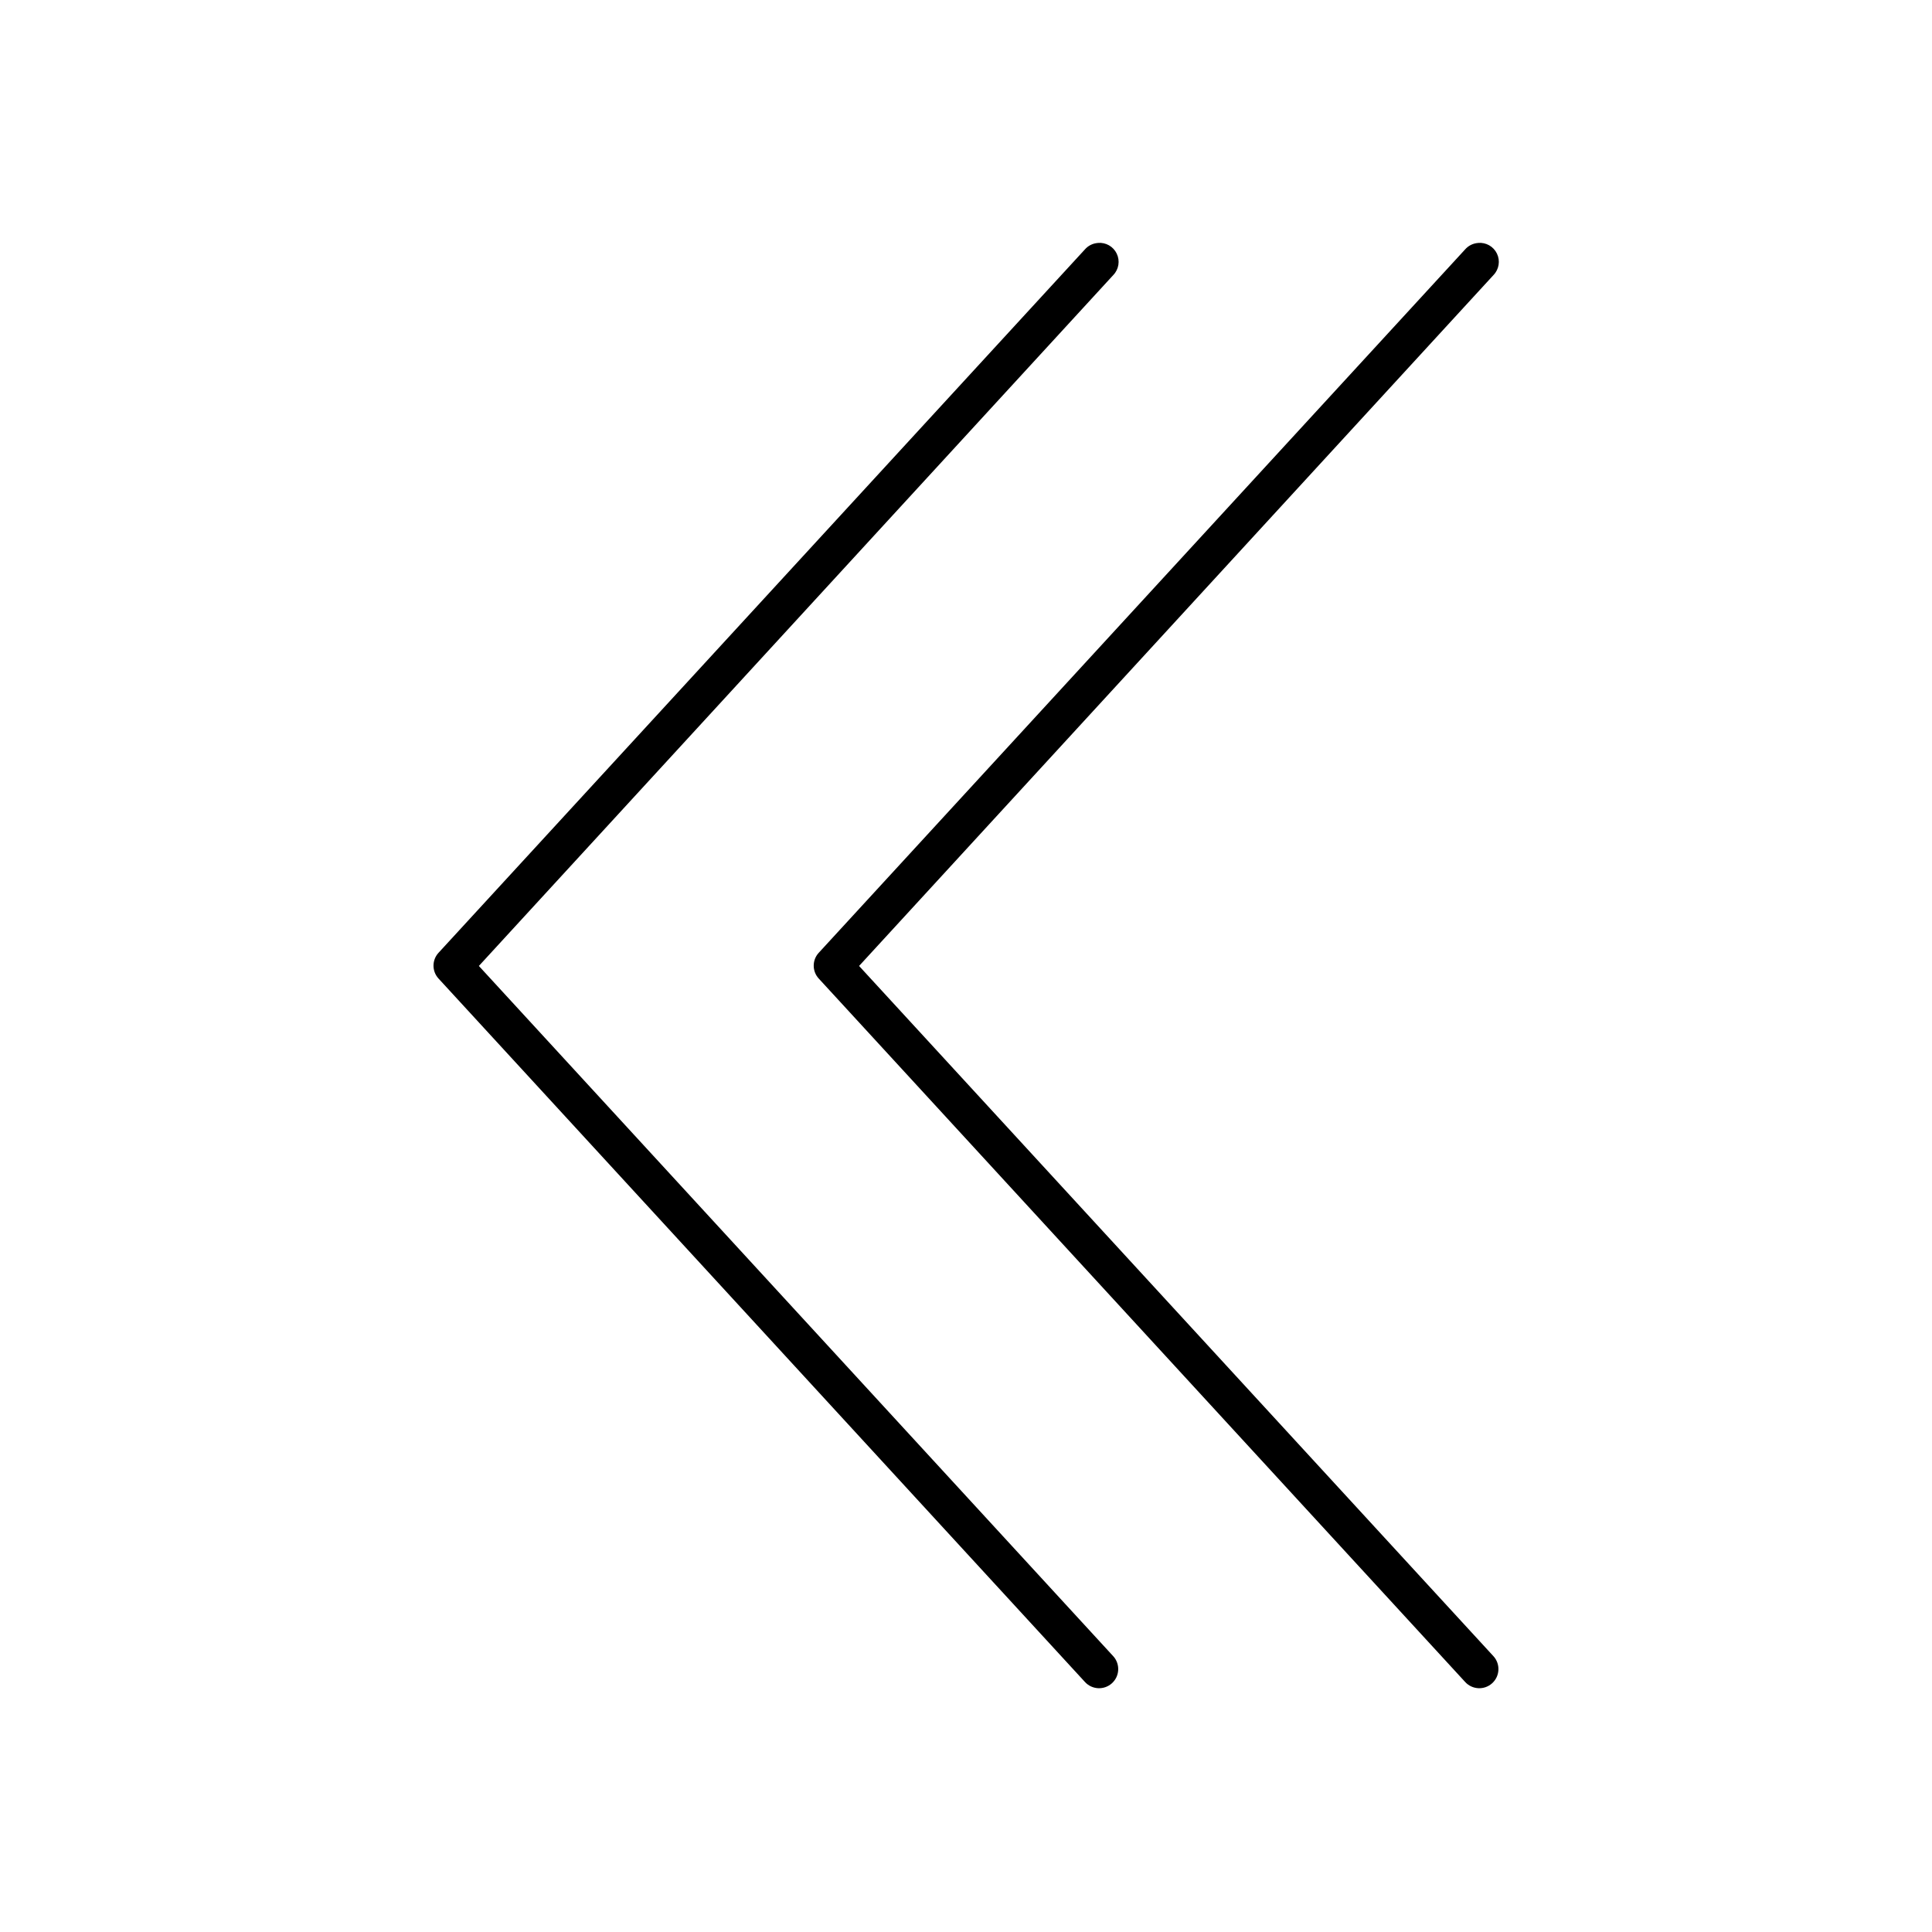 <?xml version="1.0" encoding="UTF-8"?>
<!-- Uploaded to: ICON Repo, www.svgrepo.com, Generator: ICON Repo Mixer Tools -->
<svg fill="#000000" width="800px" height="800px" version="1.1" viewBox="144 144 512 512" xmlns="http://www.w3.org/2000/svg">
 <path d="m434.95 208.39c-1.34 0.09-2.586 0.715-3.461 1.73l-171.3 186.41c-1.742 1.922-1.742 4.848 0 6.769l171.3 186.41c1.867 2.086 5.074 2.262 7.16 0.395 2.09-1.871 2.266-5.078 0.395-7.164l-168.14-182.95 168.14-183.11c1.453-1.516 1.812-3.777 0.898-5.668-0.91-1.895-2.898-3.023-4.992-2.832zm100.76 0c-1.34 0.09-2.586 0.715-3.461 1.73l-171.3 186.41c-1.742 1.922-1.742 4.848 0 6.769l171.3 186.41c1.867 2.086 5.074 2.262 7.16 0.395 2.09-1.871 2.266-5.078 0.395-7.164l-168.14-182.95 168.14-183.11c1.453-1.516 1.812-3.777 0.902-5.668-0.914-1.895-2.902-3.023-4.996-2.832z"/>
</svg>